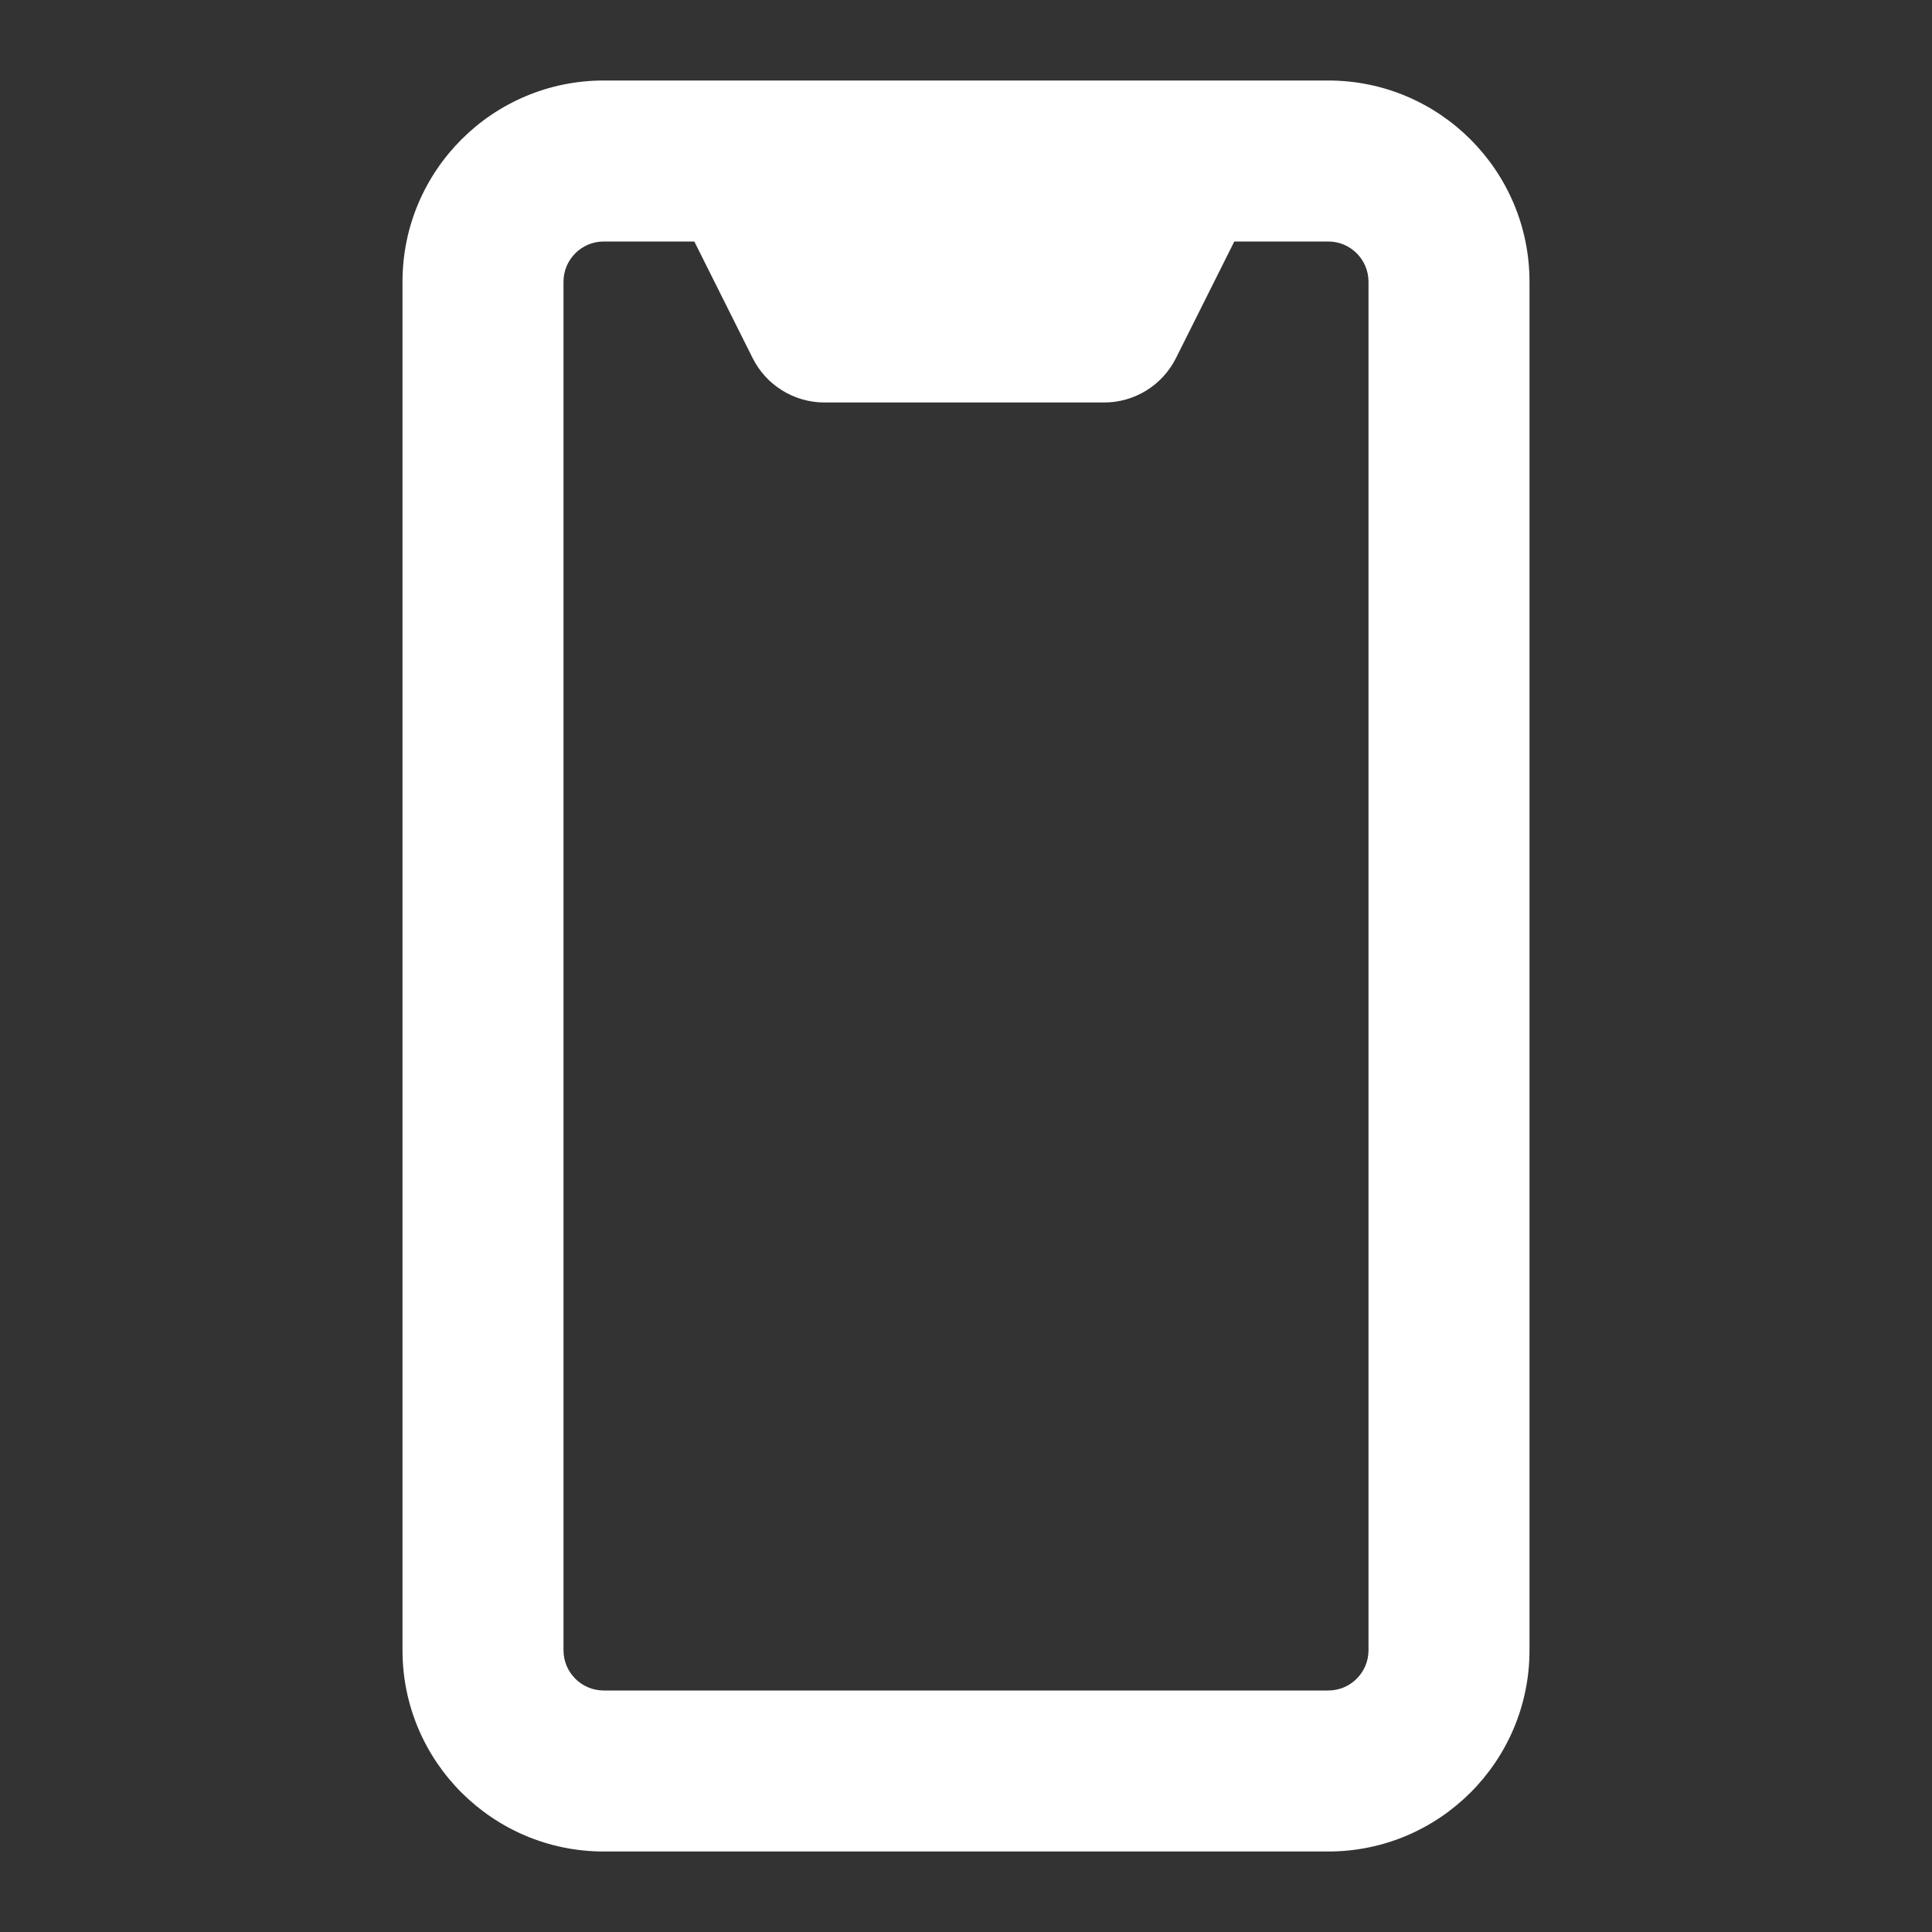 <svg width="24" height="24" viewBox="0 0 24 24" fill="none" xmlns="http://www.w3.org/2000/svg">
<rect x="0" y="0" width="24" height="24" fill="#333333" stroke="none"/>
<path d="M19 20.5V3.5C19 2.12 17.88 1 16.5 1H7.5C6.12 1 5 2.12 5 3.5V20.5C5 21.88 6.12 23 7.5 23H16.5C17.88 23 19 21.88 19 20.5ZM16.5 21H7.5C7.224 21 7 20.776 7 20.5V3.5C7 3.224 7.224 3 7.5 3H8.625L9.349 4.447C9.518 4.786 9.864 5 10.243 5H13.715C14.094 5 14.44 4.786 14.609 4.447L15.333 3H16.5C16.776 3 17 3.224 17 3.5V20.5C17 20.776 16.776 21 16.5 21Z" fill="white"/>
</svg>
